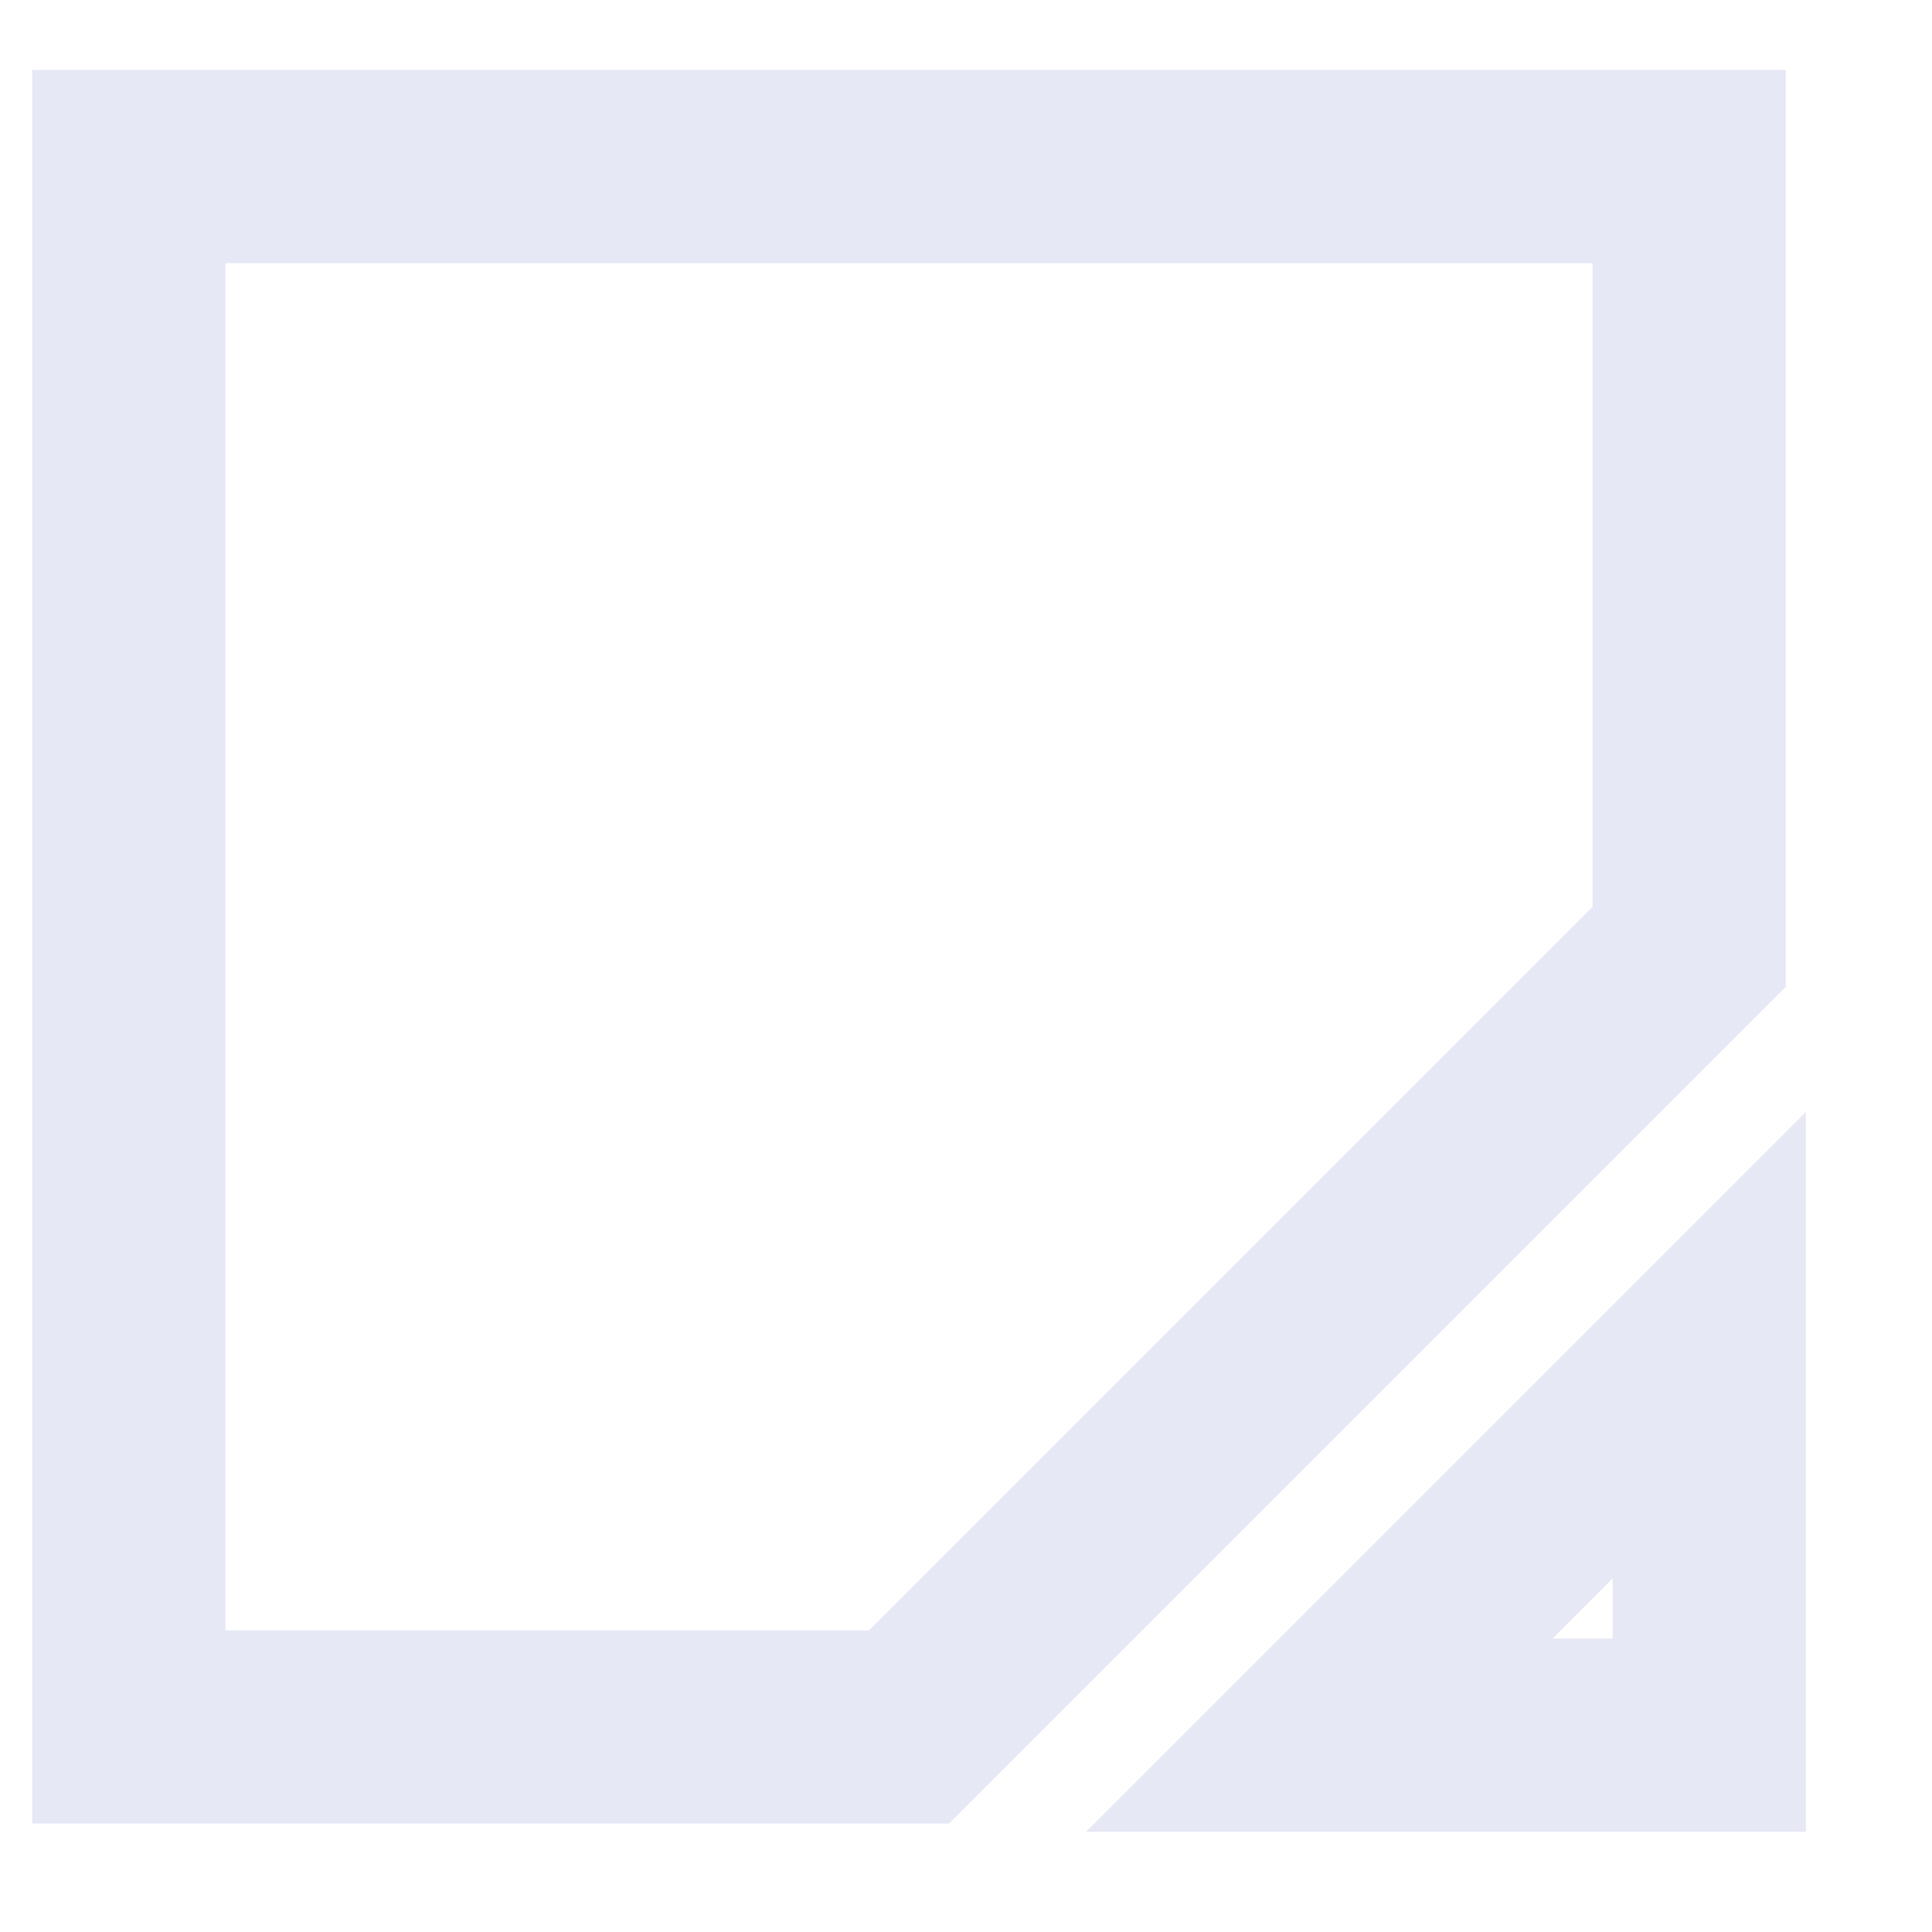 <svg xmlns="http://www.w3.org/2000/svg" width="15" height="15" viewBox="0 0 15 15" fill="none"><path fill-rule="evenodd" clip-rule="evenodd" d="M0.25 0.543H13.865V7.661L7.368 14.158H0.25V0.543ZM1.75 2.043V12.658H6.747L12.365 7.04V2.043H1.75Z" fill="#E6E8F5"></path><path fill-rule="evenodd" clip-rule="evenodd" d="M14.021 8.633V14.222H8.432L14.021 8.633ZM12.053 12.722H12.521V12.254L12.053 12.722Z" fill="#E6E8F5"></path></svg>
